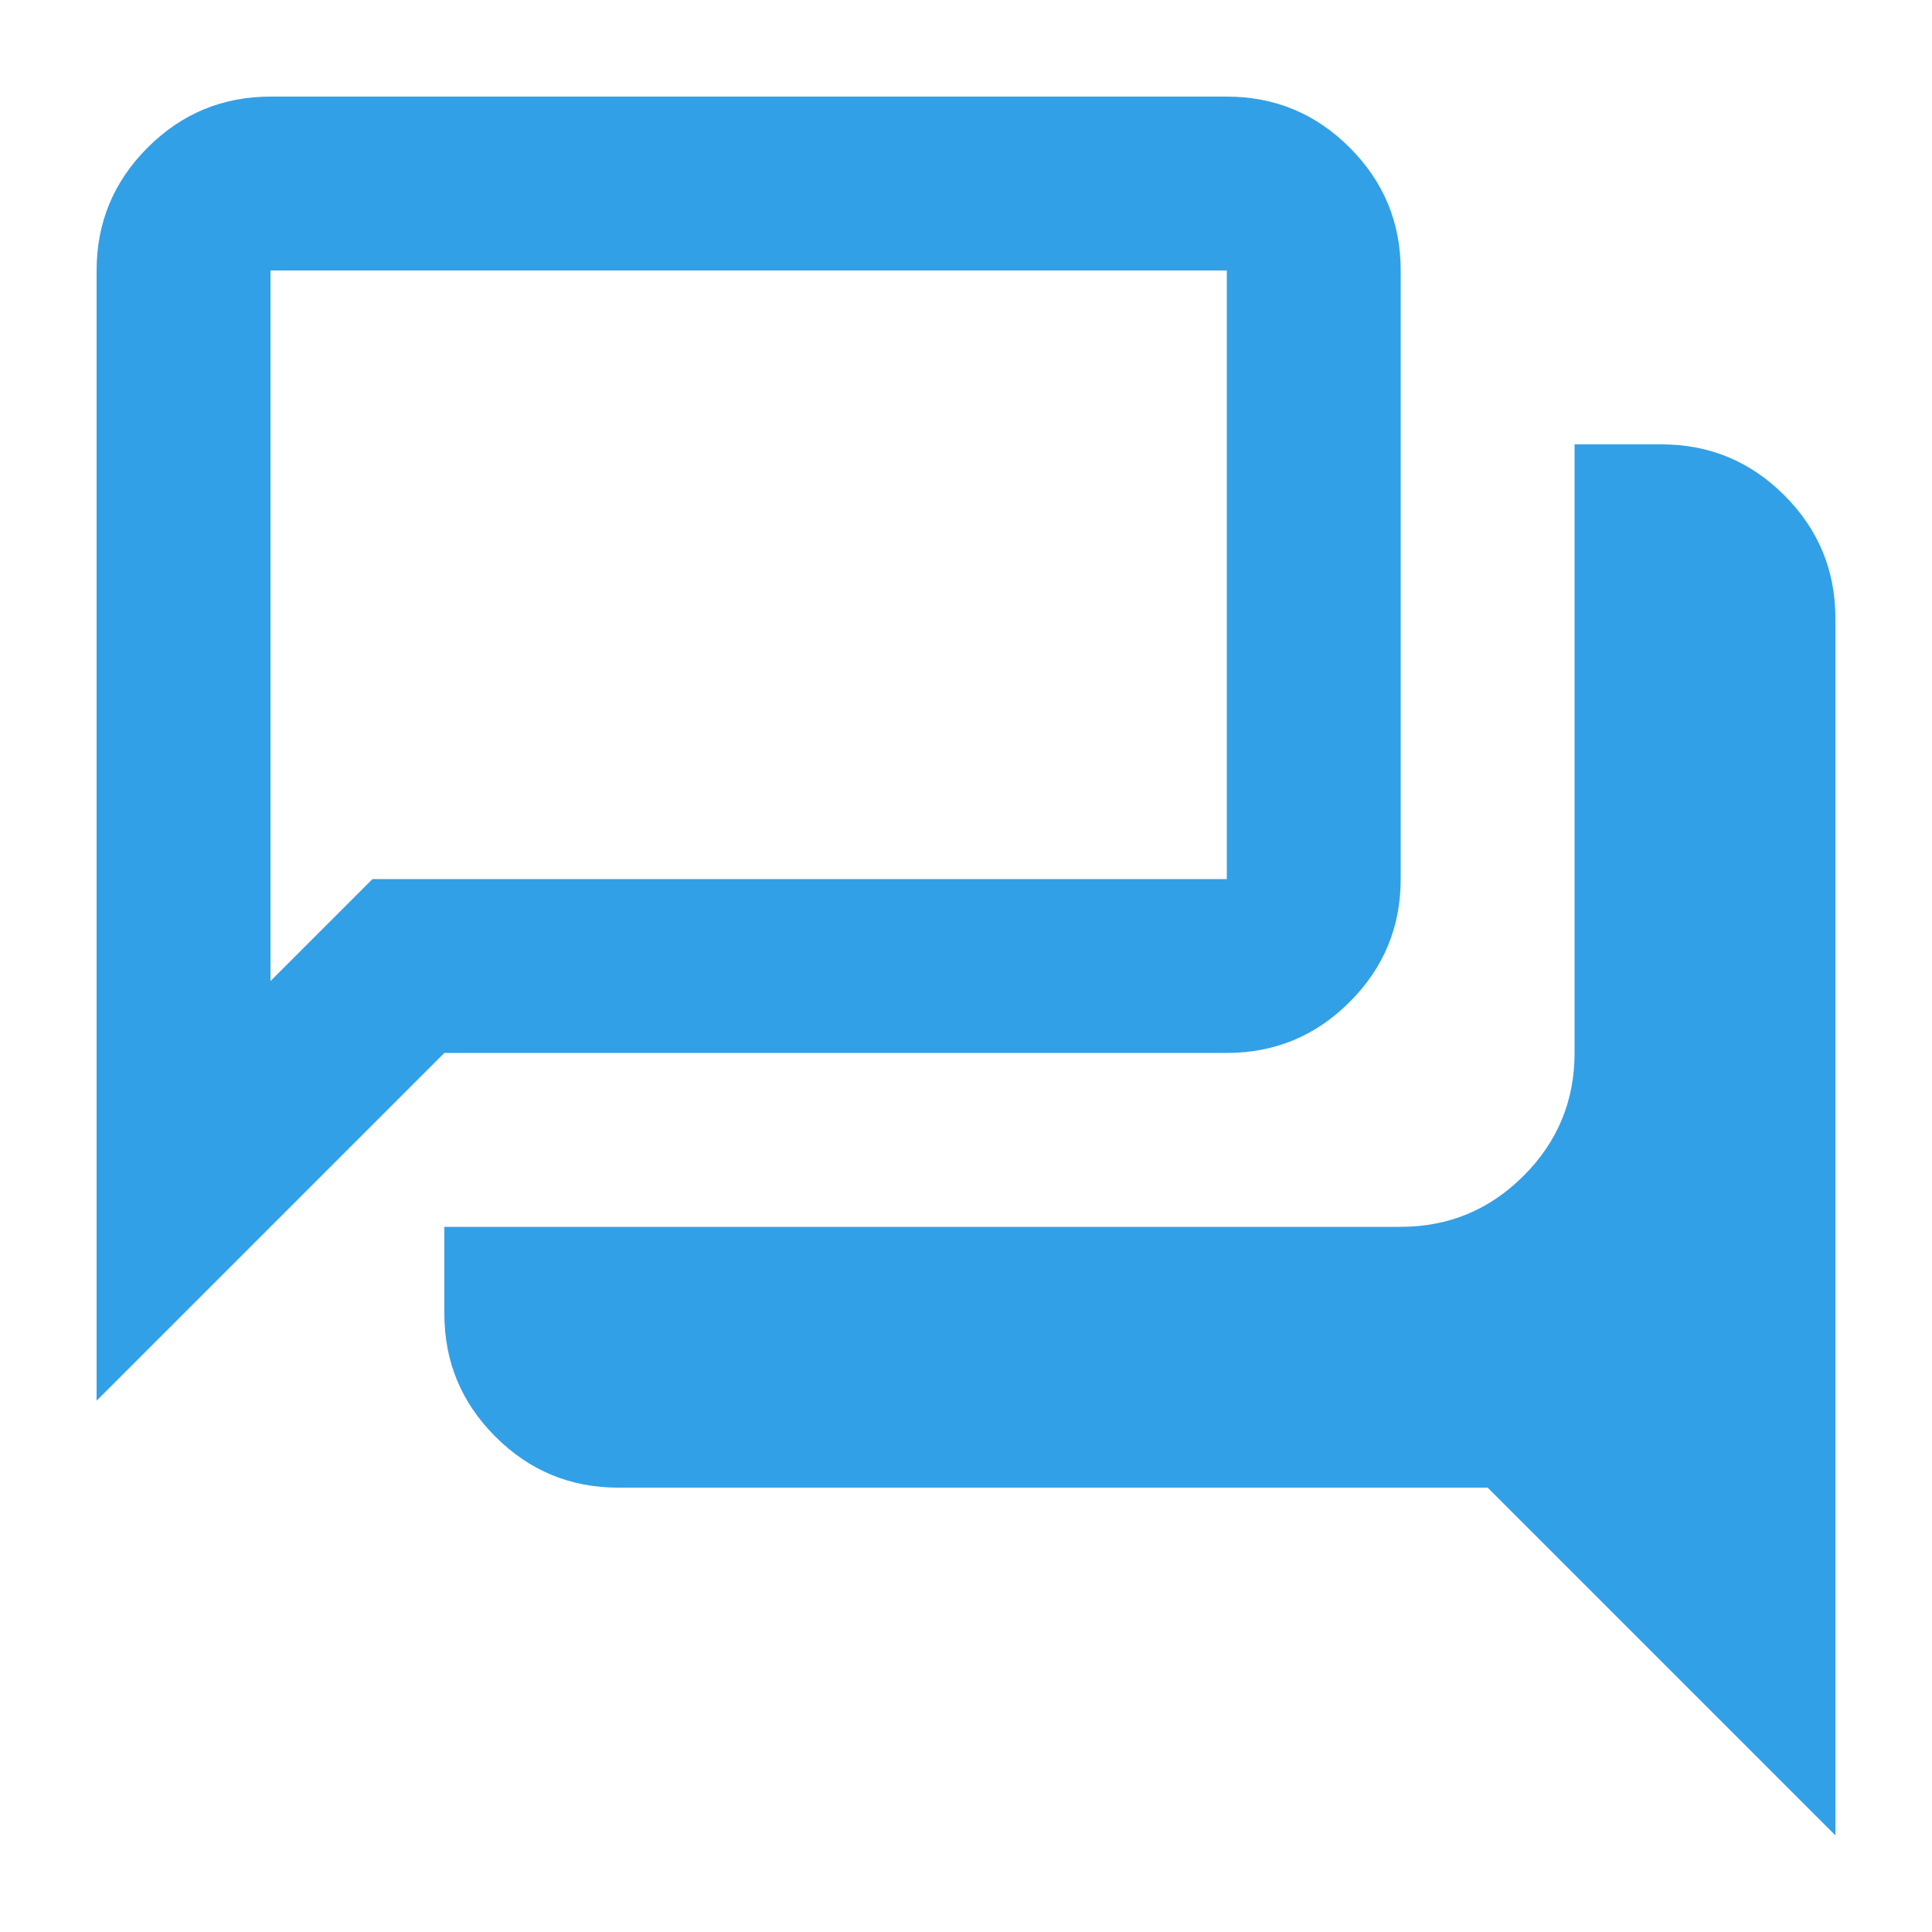 <?xml version="1.0" encoding="UTF-8"?>
<svg id="Layer_1" data-name="Layer 1" xmlns="http://www.w3.org/2000/svg" viewBox="0 0 50 50">
  <defs>
    <style>
      .cls-1 {
        fill: #32a0e6;
      }
    </style>
  </defs>
  <path class="cls-1" d="M47.5,47.5l-9-9h-22.5c-1.24,0-2.3-.44-3.18-1.32-.88-.88-1.32-1.94-1.32-3.18v-2.25h24.75c1.24,0,2.3-.44,3.18-1.32.88-.88,1.32-1.94,1.32-3.18v-15.75h2.25c1.24,0,2.3.44,3.18,1.32.88.88,1.32,1.94,1.32,3.18v31.5ZM7,25.39l2.64-2.64h22.11V7H7v18.39ZM2.5,36.25V7c0-1.24.44-2.3,1.32-3.18.88-.88,1.94-1.32,3.18-1.32h24.75c1.24,0,2.3.44,3.18,1.32.88.88,1.32,1.94,1.32,3.18v15.75c0,1.24-.44,2.3-1.32,3.18-.88.88-1.94,1.32-3.18,1.32H11.5l-9,9Z"/>
</svg>